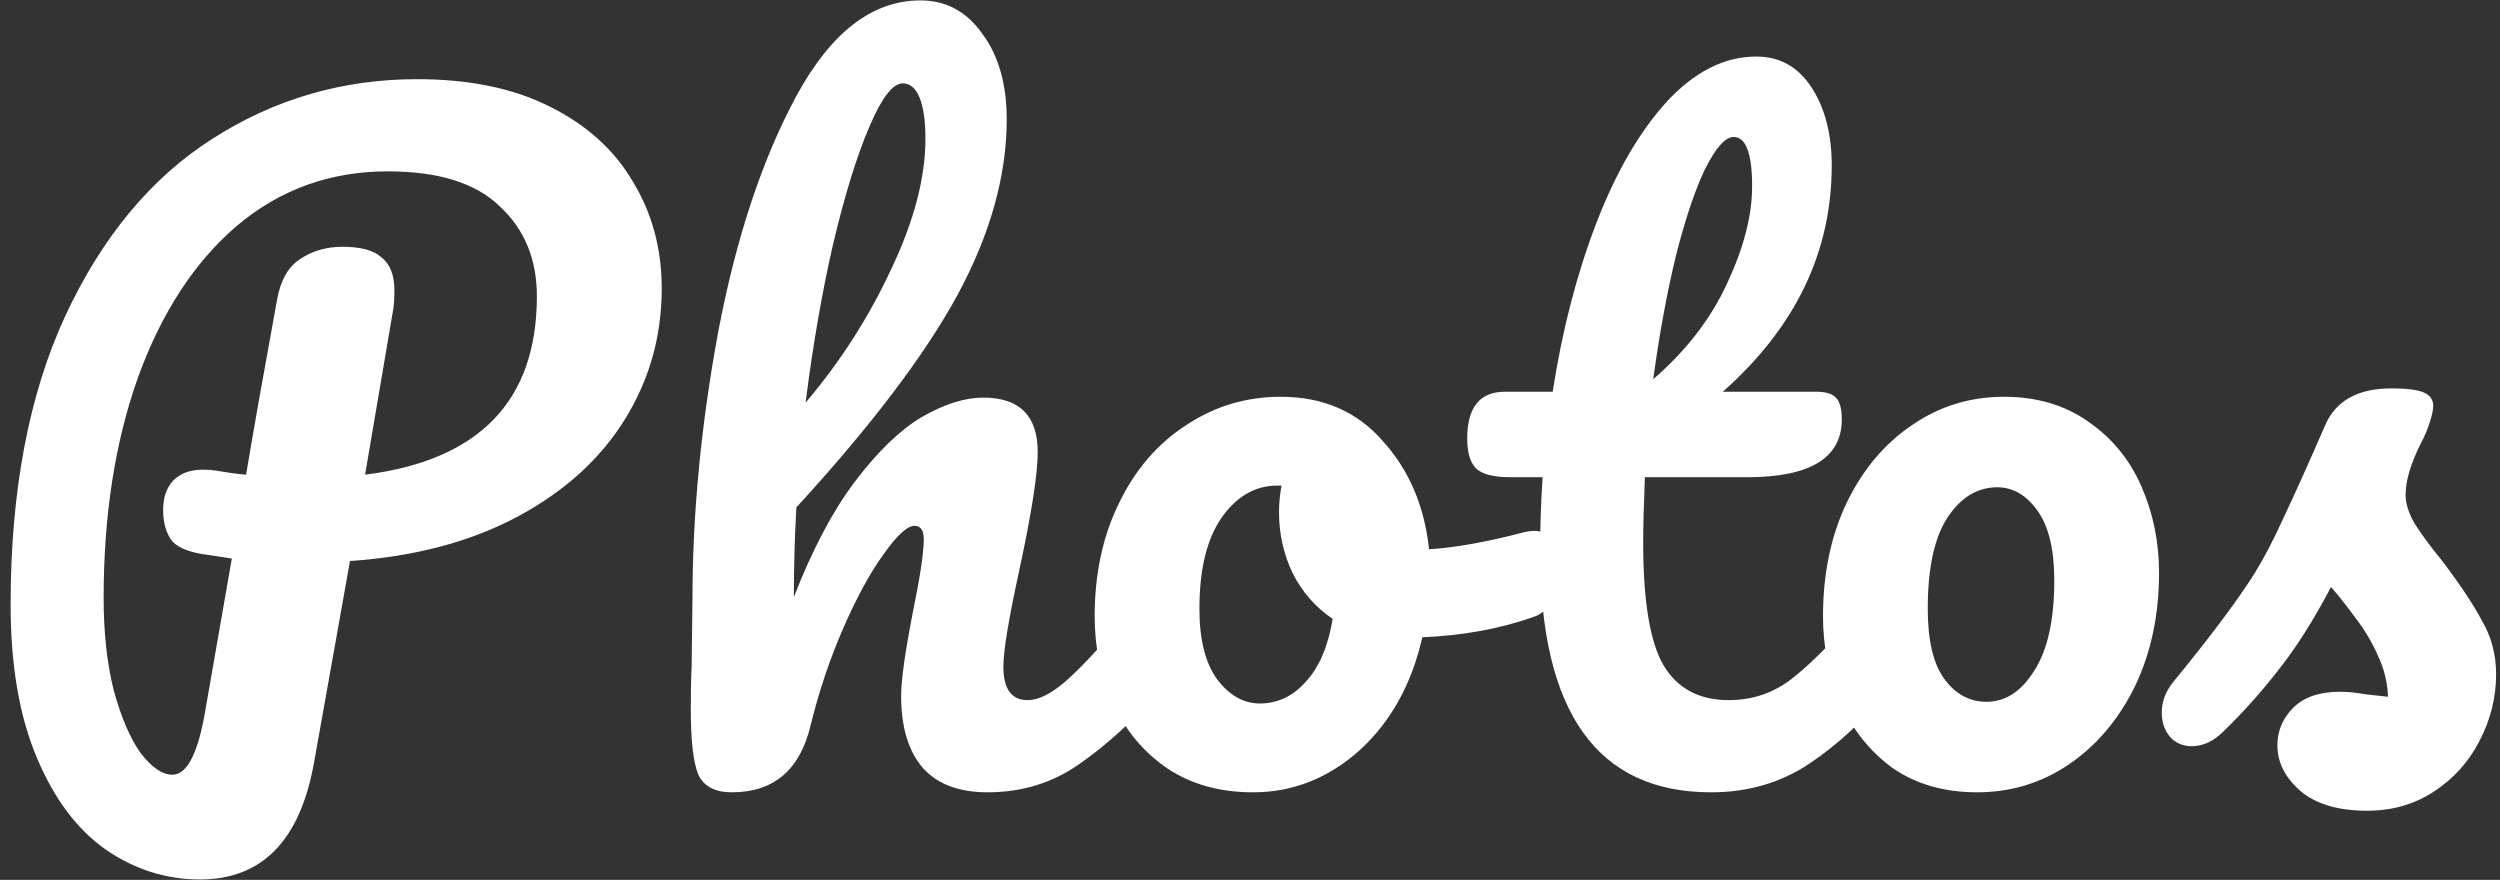 <svg xmlns="http://www.w3.org/2000/svg" width="179" height="63" viewBox="0 0 179 63" fill="none"><rect x="0" y="0" width="179" height="63" fill="#333333" stroke="none"/><path d="M47.38 20.669C47.38 24.069 46.5 27.189 44.74 30.029C42.98 32.869 40.42 35.189 37.06 36.989C33.7 38.789 29.7 39.849 25.06 40.169L22.48 54.629C21.48 60.189 18.76 62.969 14.32 62.969C11.88 62.969 9.62 62.249 7.54 60.809C5.5 59.369 3.86 57.169 2.62 54.209C1.38 51.249 0.76 47.609 0.76 43.289C0.76 35.169 2.06 28.289 4.66 22.649C7.3 16.969 10.82 12.729 15.22 9.929C19.66 7.089 24.54 5.669 29.86 5.669C33.62 5.669 36.8 6.329 39.4 7.649C42.04 8.969 44.02 10.769 45.34 13.049C46.7 15.289 47.38 17.829 47.38 20.669ZM26.14 33.989C34.34 32.949 38.44 28.689 38.44 21.209C38.44 18.569 37.56 16.429 35.8 14.789C34.08 13.109 31.4 12.269 27.76 12.269C23.64 12.269 20.04 13.569 16.96 16.169C13.92 18.769 11.56 22.389 9.88 27.029C8.24 31.629 7.42 36.889 7.42 42.809C7.42 45.289 7.66 47.489 8.14 49.409C8.66 51.329 9.3 52.829 10.06 53.909C10.86 54.949 11.62 55.469 12.34 55.469C13.34 55.469 14.1 54.089 14.62 51.329L16.6 39.989C15.04 39.749 14.36 39.649 14.56 39.689C13.36 39.489 12.58 39.129 12.22 38.609C11.86 38.049 11.68 37.349 11.68 36.509C11.68 35.629 11.92 34.929 12.4 34.409C12.92 33.889 13.62 33.629 14.5 33.629C14.9 33.629 15.2 33.649 15.4 33.689C16.36 33.849 17.1 33.949 17.62 33.989C18.14 30.869 18.88 26.689 19.84 21.449C20.08 20.089 20.62 19.129 21.46 18.569C22.34 17.969 23.36 17.669 24.52 17.669C25.84 17.669 26.78 17.929 27.34 18.449C27.94 18.929 28.24 19.709 28.24 20.789C28.24 21.429 28.2 21.949 28.12 22.349L26.14 33.989ZM82.461 43.049C82.981 43.049 83.381 43.289 83.661 43.769C83.981 44.249 84.141 44.909 84.141 45.749C84.141 47.349 83.761 48.589 83.001 49.469C81.161 51.589 79.261 53.329 77.301 54.689C75.381 56.049 73.181 56.729 70.701 56.729C68.661 56.729 67.121 56.149 66.081 54.989C65.041 53.789 64.521 52.069 64.521 49.829C64.521 48.709 64.801 46.709 65.361 43.829C65.881 41.309 66.141 39.569 66.141 38.609C66.141 37.969 65.921 37.649 65.481 37.649C64.961 37.649 64.221 38.329 63.261 39.689C62.301 41.009 61.341 42.769 60.381 44.969C59.421 47.169 58.641 49.489 58.041 51.929C57.281 55.129 55.401 56.729 52.401 56.729C51.201 56.729 50.401 56.309 50.001 55.469C49.641 54.589 49.461 53.029 49.461 50.789C49.461 49.509 49.481 48.489 49.521 47.729L49.581 42.929C49.581 36.769 50.201 30.349 51.441 23.669C52.721 16.989 54.581 11.389 57.021 6.869C59.501 2.309 62.461 0.029 65.901 0.029C67.741 0.029 69.221 0.829 70.341 2.429C71.501 3.989 72.081 6.029 72.081 8.549C72.081 12.589 70.901 16.789 68.541 21.149C66.181 25.469 62.341 30.529 57.021 36.329C56.901 38.409 56.841 40.549 56.841 42.749C58.161 39.349 59.621 36.589 61.221 34.469C62.861 32.309 64.461 30.769 66.021 29.849C67.621 28.929 69.081 28.469 70.401 28.469C73.001 28.469 74.301 29.769 74.301 32.369C74.301 33.929 73.861 36.749 72.981 40.829C72.221 44.309 71.841 46.609 71.841 47.729C71.841 49.329 72.421 50.129 73.581 50.129C74.381 50.129 75.321 49.649 76.401 48.689C77.521 47.689 79.001 46.089 80.841 43.889C81.321 43.329 81.861 43.049 82.461 43.049ZM64.641 5.969C63.921 5.969 63.121 7.009 62.241 9.089C61.361 11.129 60.501 13.909 59.661 17.429C58.861 20.909 58.201 24.709 57.681 28.829C60.161 25.909 62.201 22.729 63.801 19.289C65.441 15.849 66.261 12.729 66.261 9.929C66.261 8.649 66.121 7.669 65.841 6.989C65.561 6.309 65.161 5.969 64.641 5.969ZM109.878 38.009C110.398 38.009 110.798 38.269 111.078 38.789C111.358 39.309 111.498 39.969 111.498 40.769C111.498 42.689 110.918 43.829 109.758 44.189C107.358 45.029 104.718 45.509 101.838 45.629C101.078 48.989 99.578 51.689 97.338 53.729C95.098 55.729 92.558 56.729 89.718 56.729C87.318 56.729 85.258 56.149 83.538 54.989C81.858 53.829 80.578 52.289 79.698 50.369C78.818 48.449 78.378 46.369 78.378 44.129C78.378 41.089 78.958 38.389 80.118 36.029C81.278 33.629 82.878 31.769 84.918 30.449C86.958 29.089 89.218 28.409 91.698 28.409C94.738 28.409 97.178 29.469 99.018 31.589C100.898 33.669 101.998 36.249 102.318 39.329C104.198 39.209 106.438 38.809 109.038 38.129C109.358 38.049 109.638 38.009 109.878 38.009ZM90.198 50.369C91.478 50.369 92.578 49.849 93.498 48.809C94.458 47.769 95.098 46.269 95.418 44.309C94.178 43.469 93.218 42.369 92.538 41.009C91.898 39.649 91.578 38.209 91.578 36.689C91.578 36.049 91.638 35.409 91.758 34.769H91.458C89.858 34.769 88.518 35.549 87.438 37.109C86.398 38.629 85.878 40.789 85.878 43.589C85.878 45.789 86.298 47.469 87.138 48.629C88.018 49.789 89.038 50.369 90.198 50.369ZM134.632 43.049C135.152 43.049 135.552 43.289 135.832 43.769C136.152 44.249 136.312 44.909 136.312 45.749C136.312 47.349 135.932 48.589 135.172 49.469C133.452 51.589 131.572 53.329 129.532 54.689C127.492 56.049 125.152 56.729 122.512 56.729C114.352 56.729 110.272 50.989 110.272 39.509C110.272 37.749 110.332 35.969 110.452 34.169H108.112C106.912 34.169 106.092 33.949 105.652 33.509C105.252 33.069 105.052 32.369 105.052 31.409C105.052 29.169 105.952 28.049 107.752 28.049H111.172C111.852 23.649 112.892 19.629 114.292 15.989C115.692 12.349 117.372 9.449 119.332 7.289C121.332 5.129 123.472 4.049 125.752 4.049C127.432 4.049 128.752 4.789 129.712 6.269C130.672 7.749 131.152 9.609 131.152 11.849C131.152 18.049 128.552 23.449 123.352 28.049H130.072C130.712 28.049 131.172 28.189 131.452 28.469C131.732 28.749 131.872 29.269 131.872 30.029C131.872 32.789 129.612 34.169 125.092 34.169H117.772C117.692 36.169 117.652 37.729 117.652 38.849C117.652 43.009 118.132 45.929 119.092 47.609C120.092 49.289 121.652 50.129 123.772 50.129C125.492 50.129 127.012 49.609 128.332 48.569C129.652 47.529 131.212 45.969 133.012 43.889C133.492 43.329 134.032 43.049 134.632 43.049ZM124.132 9.809C123.532 9.809 122.852 10.569 122.092 12.089C121.372 13.569 120.672 15.649 119.992 18.329C119.352 20.969 118.812 23.909 118.372 27.149C120.732 25.109 122.492 22.829 123.652 20.309C124.852 17.749 125.452 15.429 125.452 13.349C125.452 10.989 125.012 9.809 124.132 9.809ZM141.567 56.729C139.207 56.729 137.187 56.149 135.507 54.989C133.867 53.789 132.627 52.229 131.787 50.309C130.947 48.389 130.527 46.329 130.527 44.129C130.527 41.089 131.087 38.389 132.207 36.029C133.367 33.629 134.927 31.769 136.887 30.449C138.847 29.089 141.047 28.409 143.487 28.409C145.847 28.409 147.867 29.009 149.547 30.209C151.227 31.369 152.487 32.909 153.327 34.829C154.167 36.749 154.587 38.809 154.587 41.009C154.587 44.049 154.007 46.769 152.847 49.169C151.687 51.529 150.107 53.389 148.107 54.749C146.147 56.069 143.967 56.729 141.567 56.729ZM142.227 50.249C143.587 50.249 144.727 49.509 145.647 48.029C146.607 46.549 147.087 44.389 147.087 41.549C147.087 39.349 146.687 37.689 145.887 36.569C145.087 35.449 144.127 34.889 143.007 34.889C141.567 34.889 140.367 35.629 139.407 37.109C138.487 38.549 138.027 40.709 138.027 43.589C138.027 45.869 138.427 47.549 139.227 48.629C140.027 49.709 141.027 50.249 142.227 50.249ZM169.481 58.049C167.401 58.049 165.801 57.569 164.681 56.609C163.601 55.649 163.061 54.569 163.061 53.369C163.061 52.329 163.441 51.429 164.201 50.669C164.961 49.909 166.081 49.529 167.561 49.529C168.081 49.529 168.681 49.589 169.361 49.709C170.081 49.789 170.621 49.849 170.981 49.889C170.941 48.849 170.701 47.869 170.261 46.949C169.861 46.029 169.341 45.149 168.701 44.309C168.061 43.429 167.461 42.669 166.901 42.029C165.661 44.389 164.421 46.349 163.181 47.909C161.981 49.469 160.661 50.949 159.221 52.349C158.501 53.069 157.741 53.429 156.941 53.429C156.301 53.429 155.781 53.209 155.381 52.769C154.981 52.289 154.781 51.709 154.781 51.029C154.781 50.229 155.061 49.489 155.621 48.809L156.401 47.849C158.601 45.129 160.261 42.889 161.381 41.129C162.101 39.969 162.821 38.589 163.541 36.989C164.301 35.389 165.281 33.209 166.481 30.449C167.241 28.689 168.821 27.809 171.221 27.809C172.341 27.809 173.121 27.909 173.561 28.109C174.001 28.309 174.221 28.629 174.221 29.069C174.221 29.309 174.141 29.689 173.981 30.209C173.821 30.729 173.601 31.249 173.321 31.769C172.601 33.209 172.241 34.429 172.241 35.429C172.241 36.029 172.441 36.689 172.841 37.409C173.281 38.129 173.941 39.029 174.821 40.109C176.101 41.789 177.061 43.229 177.701 44.429C178.381 45.589 178.721 46.869 178.721 48.269C178.721 49.949 178.321 51.549 177.521 53.069C176.761 54.549 175.681 55.749 174.281 56.669C172.881 57.589 171.281 58.049 169.481 58.049Z" fill="white"></path></svg>